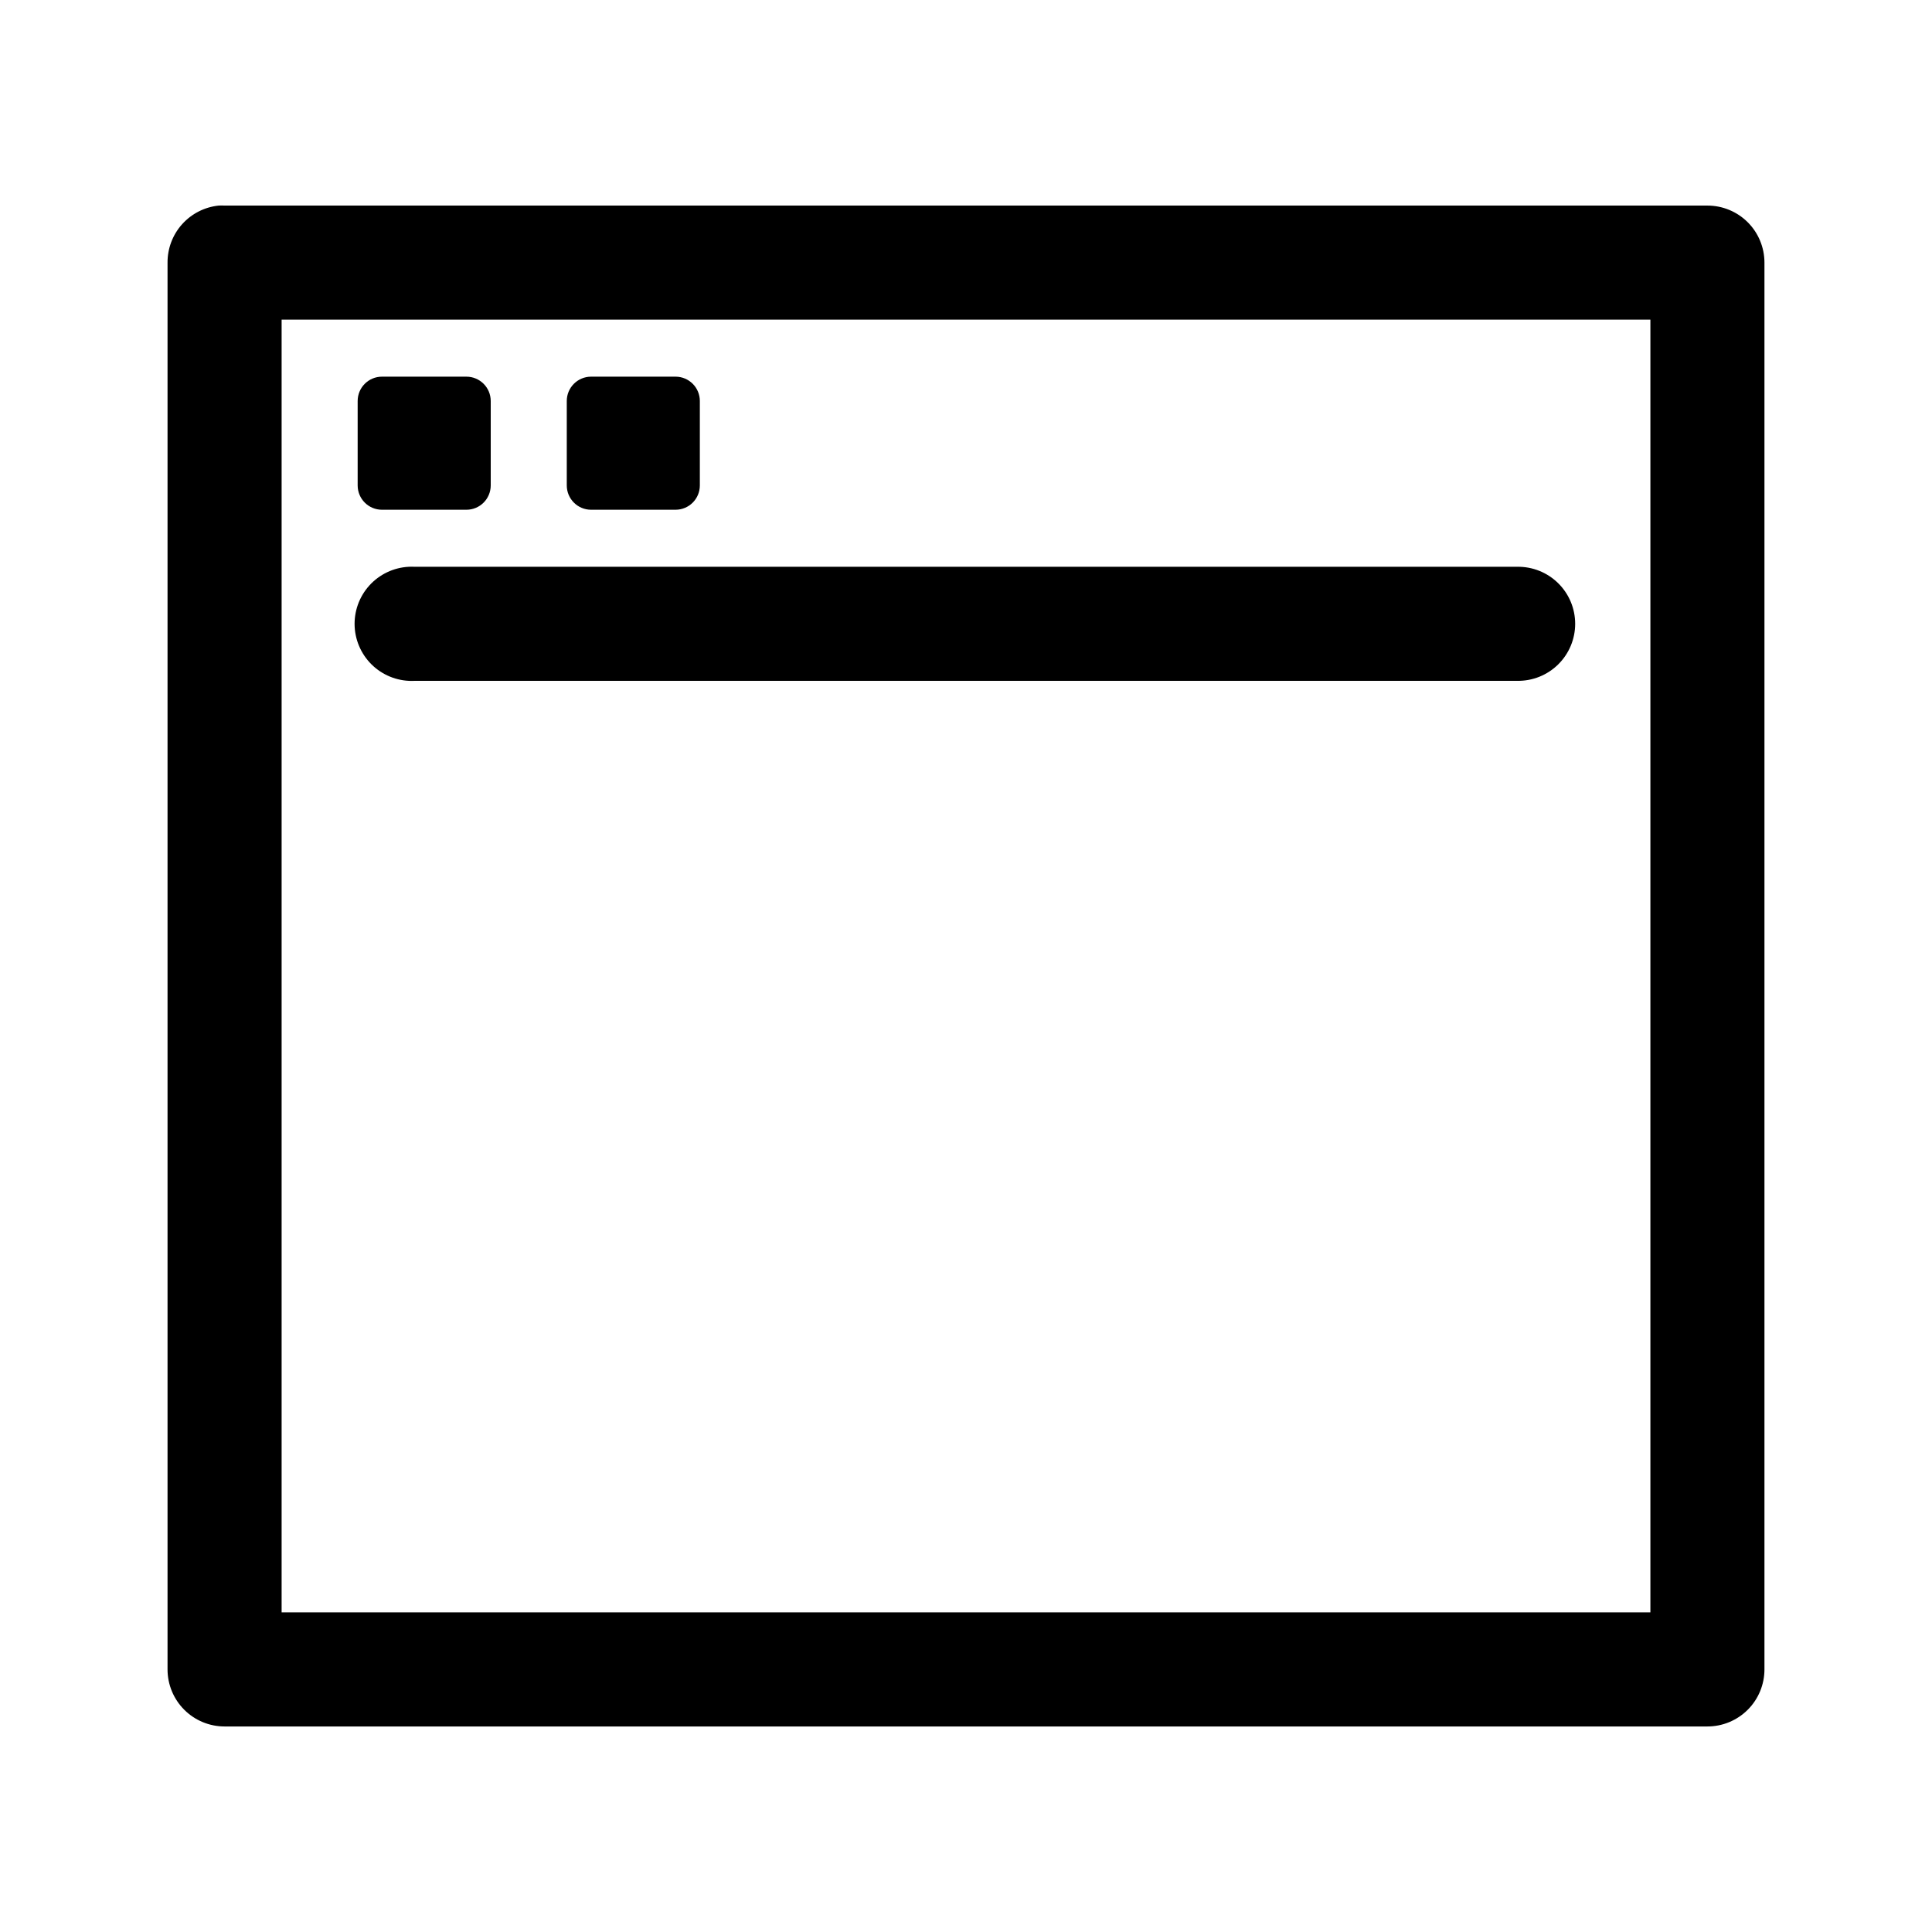 <?xml version="1.0" encoding="UTF-8"?>
<!-- Uploaded to: SVG Repo, www.svgrepo.com, Generator: SVG Repo Mixer Tools -->
<svg fill="#000000" width="800px" height="800px" version="1.1" viewBox="144 144 512 512" xmlns="http://www.w3.org/2000/svg">
 <path d="m201.94 198.48c-3.731 0.391-7.18 2.152-9.684 4.945-2.5 2.793-3.875 6.418-3.856 10.168v372.82c0 4.012 1.594 7.856 4.426 10.688 2.836 2.836 6.68 4.43 10.688 4.43h392.97c4.008 0 7.852-1.594 10.688-4.43 2.832-2.832 4.426-6.676 4.426-10.688v-372.82c0-4.008-1.594-7.852-4.426-10.688-2.836-2.836-6.68-4.426-10.688-4.426h-392.97c-0.523-0.027-1.051-0.027-1.574 0zm16.691 30.227h362.74v342.59h-362.74zm26.605 15.113c-3.57 0-6.453 2.883-6.453 6.457v22.355c0 3.574 2.883 6.457 6.453 6.457h22.355c3.574 0 6.457-2.883 6.457-6.457v-22.355c0-3.574-2.883-6.457-6.457-6.457zm55.418 0c-3.57 0-6.453 2.883-6.453 6.457v22.355c0 3.574 2.883 6.457 6.453 6.457h22.359c3.57 0 6.453-2.883 6.453-6.457v-22.355c0-3.574-2.883-6.457-6.453-6.457zm-48.332 50.383c-4.012 0.207-7.773 2-10.461 4.981-2.688 2.984-4.078 6.91-3.871 10.922 0.211 4.008 2.004 7.769 4.984 10.457 2.984 2.688 6.914 4.078 10.922 3.867h292.21c4.047 0.059 7.945-1.508 10.828-4.348 2.883-2.844 4.504-6.719 4.504-10.766s-1.621-7.922-4.504-10.762c-2.883-2.844-6.781-4.41-10.828-4.352h-292.21c-0.523-0.027-1.051-0.027-1.574 0z"/>
</svg>